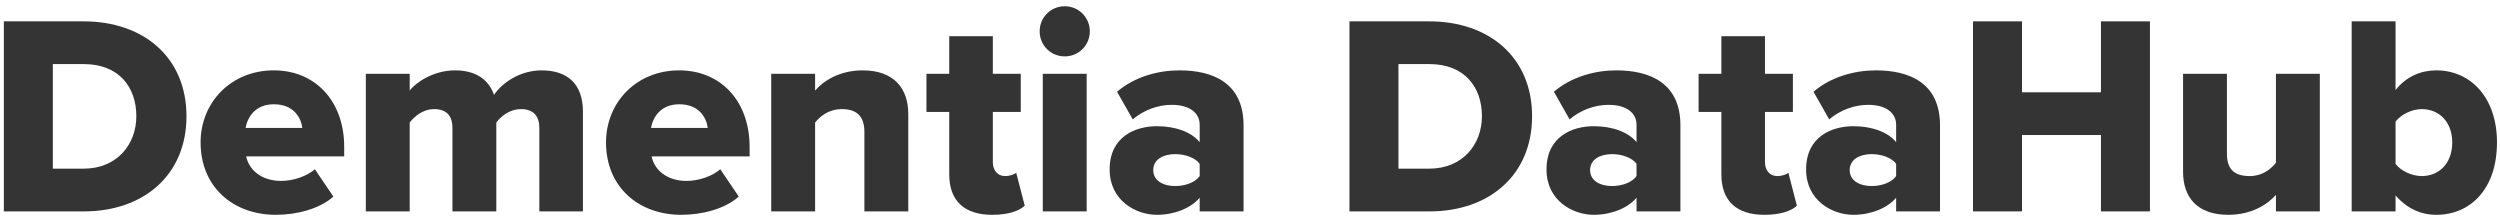 <svg width="272" height="24" viewBox="0 0 272 24" fill="none" xmlns="http://www.w3.org/2000/svg">
<path d="M0.418 23V2.323H9.098C15.608 2.323 20.289 6.229 20.289 12.646C20.289 19.063 15.608 23 9.129 23H0.418ZM5.75 18.35H9.098C12.725 18.35 14.833 15.715 14.833 12.646C14.833 9.453 12.911 6.973 9.129 6.973H5.75V18.35Z" fill="#353435"/>
<path d="M21.825 15.498C21.825 11.158 25.111 7.655 29.792 7.655C34.225 7.655 37.449 10.91 37.449 15.994V17.017H26.785C27.064 18.412 28.366 19.683 30.598 19.683C31.931 19.683 33.419 19.156 34.256 18.412L36.271 21.388C34.783 22.721 32.303 23.372 30.009 23.372C25.39 23.372 21.825 20.365 21.825 15.498ZM29.792 11.344C27.715 11.344 26.909 12.832 26.723 13.917H32.892C32.768 12.863 31.993 11.344 29.792 11.344Z" fill="#353435"/>
<path d="M58.68 23V13.886C58.68 12.739 58.122 11.871 56.696 11.871C55.394 11.871 54.464 12.708 53.999 13.328V23H49.225V13.886C49.225 12.739 48.698 11.871 47.241 11.871C45.97 11.871 45.071 12.708 44.575 13.328V23H39.801V8.027H44.575V9.856C45.226 8.988 47.148 7.655 49.504 7.655C51.643 7.655 53.131 8.554 53.751 10.321C54.619 9.019 56.572 7.655 58.928 7.655C61.687 7.655 63.423 9.081 63.423 12.15V23H58.68Z" fill="#353435"/>
<path d="M65.934 15.498C65.934 11.158 69.22 7.655 73.901 7.655C78.334 7.655 81.558 10.91 81.558 15.994V17.017H70.894C71.173 18.412 72.475 19.683 74.707 19.683C76.04 19.683 77.528 19.156 78.365 18.412L80.38 21.388C78.892 22.721 76.412 23.372 74.118 23.372C69.499 23.372 65.934 20.365 65.934 15.498ZM73.901 11.344C71.824 11.344 71.018 12.832 70.832 13.917H77.001C76.877 12.863 76.102 11.344 73.901 11.344Z" fill="#353435"/>
<path d="M94.046 23V14.351C94.046 12.522 93.085 11.871 91.597 11.871C90.171 11.871 89.241 12.646 88.683 13.328V23H83.909V8.027H88.683V9.856C89.582 8.802 91.349 7.655 93.86 7.655C97.27 7.655 98.82 9.639 98.82 12.398V23H94.046Z" fill="#353435"/>
<path d="M107.958 23.372C104.92 23.372 103.277 21.853 103.277 18.97V12.181H100.797V8.027H103.277V3.935H108.02V8.027H111.058V12.181H108.02V17.637C108.02 18.505 108.516 19.156 109.353 19.156C109.88 19.156 110.407 18.97 110.562 18.784L111.492 22.38C110.903 22.938 109.725 23.372 107.958 23.372Z" fill="#353435"/>
<path d="M115.843 6.136C114.324 6.136 113.115 4.927 113.115 3.408C113.115 1.889 114.324 0.68 115.843 0.68C117.362 0.68 118.571 1.889 118.571 3.408C118.571 4.927 117.362 6.136 115.843 6.136ZM113.456 23V8.027H118.23V23H113.456Z" fill="#353435"/>
<path d="M130.525 23V21.512C129.595 22.628 127.797 23.372 125.875 23.372C123.581 23.372 120.729 21.822 120.729 18.443C120.729 14.816 123.581 13.731 125.875 13.731C127.859 13.731 129.626 14.351 130.525 15.467V13.576C130.525 12.274 129.409 11.406 127.487 11.406C125.999 11.406 124.449 11.964 123.24 12.987L121.535 9.98C123.457 8.337 126.03 7.655 128.324 7.655C131.92 7.655 135.299 8.988 135.299 13.638V23H130.525ZM130.525 19.156V17.823C130.029 17.141 128.913 16.769 127.859 16.769C126.588 16.769 125.472 17.327 125.472 18.505C125.472 19.683 126.588 20.241 127.859 20.241C128.913 20.241 130.029 19.869 130.525 19.156Z" fill="#353435"/>
<path d="M146.82 23V2.323H155.5C162.01 2.323 166.691 6.229 166.691 12.646C166.691 19.063 162.01 23 155.531 23H146.82ZM152.152 18.35H155.5C159.127 18.35 161.235 15.715 161.235 12.646C161.235 9.453 159.313 6.973 155.531 6.973H152.152V18.35Z" fill="#353435"/>
<path d="M178.055 23V21.512C177.125 22.628 175.327 23.372 173.405 23.372C171.111 23.372 168.259 21.822 168.259 18.443C168.259 14.816 171.111 13.731 173.405 13.731C175.389 13.731 177.156 14.351 178.055 15.467V13.576C178.055 12.274 176.939 11.406 175.017 11.406C173.529 11.406 171.979 11.964 170.77 12.987L169.065 9.98C170.987 8.337 173.56 7.655 175.854 7.655C179.45 7.655 182.829 8.988 182.829 13.638V23H178.055ZM178.055 19.156V17.823C177.559 17.141 176.443 16.769 175.389 16.769C174.118 16.769 173.002 17.327 173.002 18.505C173.002 19.683 174.118 20.241 175.389 20.241C176.443 20.241 177.559 19.869 178.055 19.156Z" fill="#353435"/>
<path d="M191.967 23.372C188.929 23.372 187.286 21.853 187.286 18.97V12.181H184.806V8.027H187.286V3.935H192.029V8.027H195.067V12.181H192.029V17.637C192.029 18.505 192.525 19.156 193.362 19.156C193.889 19.156 194.416 18.97 194.571 18.784L195.501 22.38C194.912 22.938 193.734 23.372 191.967 23.372Z" fill="#353435"/>
<path d="M206.3 23V21.512C205.37 22.628 203.572 23.372 201.65 23.372C199.356 23.372 196.504 21.822 196.504 18.443C196.504 14.816 199.356 13.731 201.65 13.731C203.634 13.731 205.401 14.351 206.3 15.467V13.576C206.3 12.274 205.184 11.406 203.262 11.406C201.774 11.406 200.224 11.964 199.015 12.987L197.31 9.98C199.232 8.337 201.805 7.655 204.099 7.655C207.695 7.655 211.074 8.988 211.074 13.638V23H206.3ZM206.3 19.156V17.823C205.804 17.141 204.688 16.769 203.634 16.769C202.363 16.769 201.247 17.327 201.247 18.505C201.247 19.683 202.363 20.241 203.634 20.241C204.688 20.241 205.804 19.869 206.3 19.156Z" fill="#353435"/>
<path d="M228.582 23V14.692H219.995V23H214.663V2.323H219.995V10.042H228.582V2.323H233.914V23H228.582Z" fill="#353435"/>
<path d="M247.623 23V21.202C246.693 22.256 244.957 23.372 242.446 23.372C239.036 23.372 237.517 21.45 237.517 18.691V8.027H242.291V16.738C242.291 18.536 243.221 19.156 244.771 19.156C246.135 19.156 247.065 18.412 247.623 17.699V8.027H252.397V23H247.623Z" fill="#353435"/>
<path d="M255.862 23V2.323H260.636V9.794C261.814 8.306 263.426 7.655 265.069 7.655C268.789 7.655 271.672 10.6 271.672 15.498C271.672 20.582 268.758 23.372 265.069 23.372C263.395 23.372 261.876 22.69 260.636 21.264V23H255.862ZM260.636 17.823C261.225 18.629 262.465 19.156 263.488 19.156C265.379 19.156 266.805 17.761 266.805 15.498C266.805 13.266 265.379 11.871 263.488 11.871C262.465 11.871 261.225 12.429 260.636 13.235V17.823Z" fill="#353435"/>
</svg>

